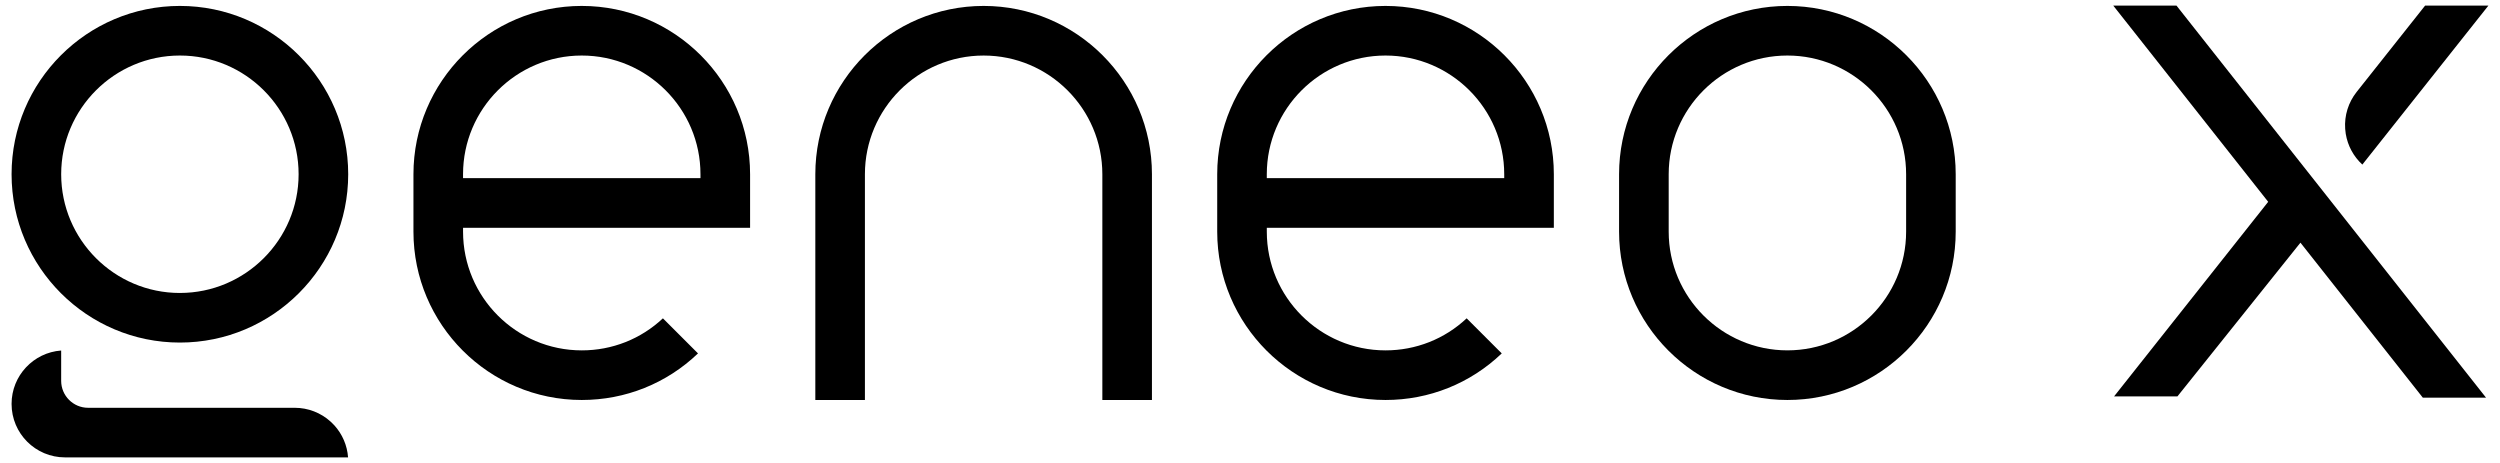 <?xml version="1.0" encoding="UTF-8"?>
<svg id="Layer_1" data-name="Layer 1" xmlns="http://www.w3.org/2000/svg" version="1.1" viewBox="0 0 216 40">
  <defs>
    <style>
      .cls-1 {
        fill: #000;
        stroke-width: 0px;
      }
    </style>
  </defs>
  <path class="cls-1" d="M164.689,20.015c0,5.655-4.602,10.256-10.257,10.256s-10.257-4.601-10.257-10.256v-4.961c0-5.655,4.601-10.256,10.257-10.256s10.257,4.602,10.257,10.256v4.961ZM154.431.512c-8.018,0-14.543,6.524-14.543,14.543v4.961c0,8.018,6.524,14.543,14.543,14.543s14.542-6.524,14.542-14.543v-4.961c0-8.018-6.523-14.543-14.542-14.543"/>
  <path class="cls-1" d="M28.571,36.434c-.852-.776-1.956-1.201-3.108-1.201H7.613c-1.286,0-2.328-1.042-2.328-2.328v-2.62c-2.392.173-4.285,2.175-4.285,4.61,0,.003,0,.004,0,.006h0c0,2.549,2.067,4.617,4.617,4.617h24.456c-.074-1.03-.49-2.002-1.188-2.772-.1-.109-.205-.214-.314-.312"/>
  <path class="cls-1" d="M15.543,25.313c-5.655,0-10.257-4.602-10.257-10.258S9.887,4.798,15.543,4.798s10.257,4.602,10.257,10.256-4.602,10.258-10.257,10.258M15.543.512C7.523.512,1,7.036,1,15.055s6.523,14.543,14.543,14.543,14.542-6.525,14.542-14.543S23.561.512,15.543.512"/>
  <path class="cls-1" d="M129.966,15.392h-20.515v-.338c0-5.655,4.602-10.256,10.257-10.256s10.257,4.602,10.257,10.256v.338ZM119.709.512c-8.018,0-14.542,6.524-14.542,14.543v4.961c0,8.018,6.523,14.543,14.542,14.543,3.773,0,7.325-1.426,10.042-4.024l-3.031-3.031c-1.907,1.788-4.383,2.769-7.011,2.769-5.655,0-10.257-4.601-10.257-10.256v-.337h24.8v-4.624c0-8.018-6.524-14.543-14.543-14.543"/>
  <path class="cls-1" d="M60.522,15.392h-20.515v-.338c0-5.655,4.601-10.256,10.257-10.256s10.257,4.602,10.257,10.256v.338ZM50.265.512c-8.018,0-14.543,6.524-14.543,14.543v4.961c0,8.018,6.524,14.543,14.543,14.543,3.773,0,7.325-1.426,10.042-4.024l-3.031-3.031c-1.907,1.788-4.383,2.769-7.011,2.769-5.656,0-10.257-4.601-10.257-10.256v-.337h24.8v-4.624c0-8.018-6.524-14.543-14.543-14.543"/>
  <path class="cls-1" d="M84.987.512c-8.018,0-14.543,6.524-14.543,14.543v19.503h4.285V15.055c0-5.655,4.602-10.256,10.257-10.256s10.257,4.602,10.257,10.256v19.503h4.285V15.055c0-8.018-6.524-14.543-14.543-14.543"/>
  <polygon class="cls-1" points="198.689 13.963 188.046 .482 182.584 .482 195.959 17.421 195.971 17.437 182.655 34.25 188.129 34.25 198.758 20.967 209.333 34.36 214.795 34.36 201.421 17.421 198.689 13.963"/>
  <path class="cls-1" d="M202.673,11.567c.169,1.025.673,1.955,1.433,2.653L215,.482h-5.469l-5.918,7.463c-.716.903-1.068,2.033-.99,3.183.01.147.026.294.05.44"/>
</svg>